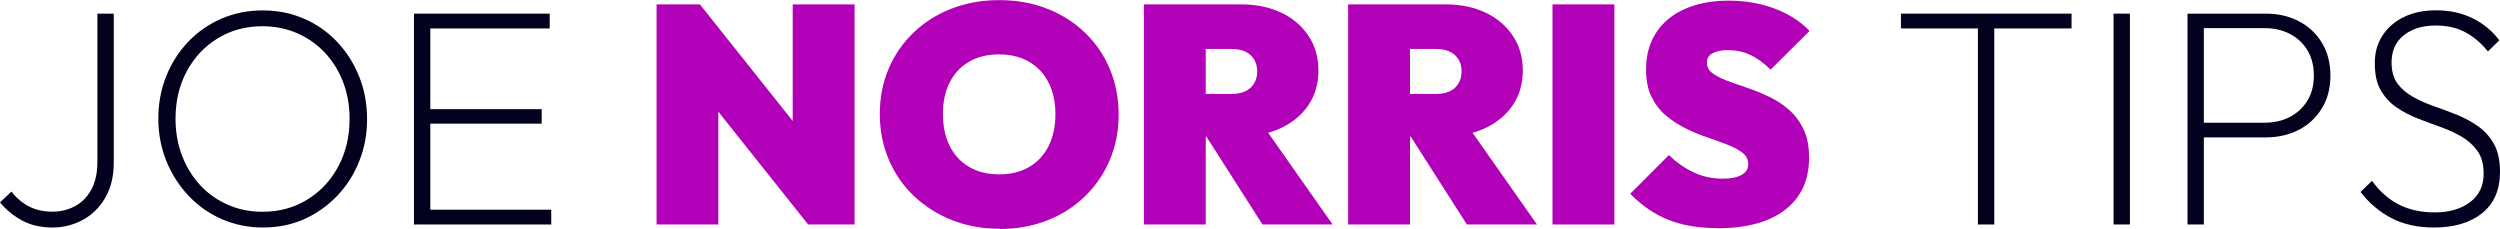 <?xml version="1.0" encoding="UTF-8"?> <svg xmlns="http://www.w3.org/2000/svg" id="a" data-name="Layer 1" viewBox="0 0 240 21.96"><path d="M5.07,21.84c-1.11,0-2.07-.21-2.89-.64-.82-.43-1.55-1.01-2.18-1.77l1.1-1.04c.49.63,1.06,1.11,1.71,1.44.64.33,1.39.49,2.24.49.73,0,1.42-.16,2.08-.49.65-.33,1.19-.85,1.6-1.56s.62-1.63.62-2.76V1.31h1.57v14.27c0,1.35-.27,2.48-.82,3.41-.54.93-1.26,1.64-2.15,2.12-.89.48-1.85.73-2.88.73Z" fill="#02021e"></path><path d="M25.26,21.84c-1.42,0-2.74-.27-3.96-.8-1.22-.53-2.28-1.28-3.19-2.24-.91-.96-1.62-2.07-2.14-3.34-.51-1.27-.77-2.62-.77-4.07s.25-2.82.76-4.08c.5-1.26,1.21-2.36,2.12-3.31.91-.95,1.97-1.69,3.18-2.21,1.21-.52,2.52-.79,3.95-.79s2.75.26,3.96.79c1.22.52,2.27,1.26,3.18,2.21.9.95,1.61,2.06,2.12,3.32.51,1.27.77,2.63.77,4.1s-.25,2.8-.76,4.07c-.5,1.27-1.21,2.37-2.12,3.32-.91.95-1.96,1.69-3.16,2.23-1.2.53-2.51.8-3.93.8ZM25.2,20.33c1.6,0,3.04-.39,4.3-1.17,1.27-.78,2.26-1.84,2.98-3.19.72-1.35,1.08-2.87,1.08-4.57,0-1.27-.21-2.44-.62-3.52-.42-1.08-1-2.02-1.75-2.82-.75-.8-1.64-1.42-2.66-1.87-1.02-.44-2.13-.67-3.34-.67-1.6,0-3.03.39-4.29,1.16-1.26.77-2.25,1.83-2.97,3.16-.72,1.34-1.08,2.85-1.08,4.56,0,1.27.21,2.44.62,3.53.42,1.09,1,2.04,1.75,2.85.75.81,1.64,1.44,2.66,1.88,1.02.45,2.12.67,3.31.67Z" fill="#02021e"></path><path d="M39.74,21.55V1.31h1.57v20.24h-1.57ZM40.75,2.73v-1.42h12.02v1.42h-12.02ZM40.75,11.87v-1.39h11.25v1.39h-11.25ZM40.75,21.55v-1.42h12.17v1.42h-12.17Z" fill="#02021e"></path><path d="M63.03,21.55V.42h4.15l1.78,4.45v16.68h-5.94ZM77.58,21.55l-12.26-15.4,1.87-5.73,12.26,15.4-1.87,5.73ZM77.58,21.55l-1.48-4.69V.42h5.94v21.13h-4.45Z" fill="#b200b8"></path><path d="M95.98,21.96c-1.66,0-3.19-.28-4.59-.83-1.39-.55-2.61-1.33-3.65-2.31-1.04-.99-1.85-2.16-2.42-3.5-.57-1.35-.86-2.8-.86-4.36s.28-3.04.85-4.36c.56-1.33,1.36-2.48,2.39-3.47,1.03-.99,2.24-1.76,3.64-2.3,1.39-.54,2.92-.82,4.58-.82s3.19.27,4.59.82c1.39.54,2.61,1.31,3.64,2.3,1.03.99,1.83,2.15,2.39,3.49.56,1.34.85,2.79.85,4.38s-.28,3.01-.85,4.35c-.56,1.34-1.36,2.5-2.39,3.5-1.03,1-2.24,1.77-3.62,2.31-1.38.54-2.9.82-4.54.82ZM95.92,16.74c1.11,0,2.07-.24,2.88-.71.81-.47,1.43-1.15,1.87-2.02.44-.87.65-1.89.65-3.06,0-.87-.12-1.66-.37-2.36-.25-.7-.61-1.31-1.08-1.81-.47-.5-1.04-.89-1.71-1.16-.66-.27-1.41-.4-2.24-.4-1.11,0-2.07.23-2.88.7-.81.47-1.43,1.13-1.87,1.99-.44.86-.65,1.87-.65,3.04,0,.89.12,1.69.37,2.4.25.71.61,1.32,1.08,1.83.47.5,1.04.89,1.71,1.16.66.27,1.41.4,2.24.4Z" fill="#b200b8"></path><path d="M109.81,21.55V.42h5.94v21.13h-5.94ZM114.61,13.12v-4.1h3.59c.81,0,1.43-.2,1.85-.59.42-.4.64-.92.64-1.57s-.21-1.18-.64-1.57c-.43-.4-1.04-.59-1.85-.59h-3.59V.42h4.54c1.46,0,2.75.27,3.86.8,1.11.53,1.98,1.28,2.61,2.23.63.95.95,2.06.95,3.32s-.32,2.37-.96,3.32c-.64.95-1.54,1.69-2.69,2.23-1.15.53-2.5.8-4.07.8h-4.24ZM121.2,21.55l-5.76-9.02,5.34-1.16,7.15,10.18h-6.74Z" fill="#b200b8"></path><path d="M129.42,21.55V.42h5.94v21.13h-5.94ZM134.23,13.12v-4.1h3.59c.81,0,1.43-.2,1.85-.59.42-.4.64-.92.64-1.57s-.21-1.18-.64-1.57c-.43-.4-1.04-.59-1.85-.59h-3.59V.42h4.54c1.46,0,2.75.27,3.86.8,1.11.53,1.98,1.28,2.61,2.23.63.95.95,2.06.95,3.32s-.32,2.37-.96,3.32c-.64.95-1.54,1.69-2.69,2.23-1.15.53-2.5.8-4.07.8h-4.24ZM140.82,21.55l-5.76-9.02,5.34-1.16,7.15,10.18h-6.74Z" fill="#b200b8"></path><path d="M149.04,21.55V.42h5.94v21.13h-5.94Z" fill="#b200b8"></path><path d="M164.89,21.9c-1.8,0-3.37-.26-4.7-.79-1.34-.52-2.57-1.36-3.69-2.51l3.71-3.71c.77.73,1.58,1.29,2.43,1.68.85.39,1.76.58,2.73.58.81,0,1.42-.12,1.84-.37.42-.25.62-.59.62-1.02s-.18-.8-.53-1.08-.83-.54-1.41-.77c-.58-.23-1.23-.46-1.93-.7-.7-.24-1.4-.52-2.09-.86-.69-.34-1.33-.75-1.91-1.23-.58-.48-1.05-1.09-1.41-1.81-.36-.72-.53-1.61-.53-2.66,0-1.37.33-2.54.98-3.53s1.57-1.75,2.76-2.27c1.19-.52,2.58-.79,4.18-.79s3.05.25,4.41.76c1.35.5,2.48,1.22,3.37,2.15l-3.74,3.71c-.65-.63-1.31-1.1-1.96-1.41-.65-.31-1.37-.46-2.14-.46-.61,0-1.1.1-1.47.3-.37.2-.55.49-.55.89,0,.42.18.76.53,1.02s.83.51,1.41.73c.58.22,1.23.45,1.93.68.7.24,1.4.52,2.09.85.69.33,1.33.74,1.91,1.25.58.5,1.05,1.13,1.41,1.88.36.75.53,1.66.53,2.73,0,2.16-.77,3.82-2.3,5-1.53,1.18-3.69,1.77-6.48,1.77Z" fill="#b200b8"></path><path d="M182.49,2.73v-1.42h16.38v1.42h-16.38ZM189.88,21.55V1.87h1.57v19.68h-1.57Z" fill="#02021e"></path><path d="M202.9,21.55V1.31h1.57v20.24h-1.57Z" fill="#02021e"></path><path d="M210,21.55V1.31h1.57v20.24h-1.57ZM210.95,13.18v-1.4h6.41c.93,0,1.75-.18,2.46-.55.71-.37,1.28-.89,1.69-1.57.42-.68.62-1.49.62-2.42s-.21-1.74-.62-2.42c-.42-.68-.98-1.21-1.69-1.57-.71-.37-1.53-.55-2.46-.55h-6.41v-1.39h6.56c1.19,0,2.25.24,3.18.73.93.48,1.67,1.17,2.21,2.06.54.89.82,1.94.82,3.15s-.27,2.26-.82,3.15c-.54.89-1.28,1.58-2.21,2.06-.93.48-1.99.73-3.18.73h-6.56Z" fill="#02021e"></path><path d="M233.65,21.84c-1.56,0-2.92-.3-4.07-.9-1.15-.6-2.14-1.44-2.97-2.51l1.1-1.07c.77,1.05,1.65,1.82,2.63,2.3.98.49,2.11.73,3.4.73,1.38,0,2.51-.33,3.38-.98.87-.65,1.31-1.56,1.31-2.73,0-.89-.19-1.61-.58-2.17-.39-.55-.89-1.01-1.5-1.37-.61-.36-1.29-.67-2.03-.94s-1.48-.54-2.23-.83c-.74-.29-1.42-.65-2.05-1.08-.62-.43-1.12-.98-1.5-1.65-.38-.66-.56-1.52-.56-2.57s.25-1.92.76-2.69c.5-.76,1.2-1.35,2.08-1.77.88-.42,1.89-.62,3.04-.62,1.31,0,2.47.25,3.5.76,1.03.5,1.89,1.21,2.58,2.12l-1.1,1.07c-.65-.81-1.38-1.43-2.18-1.85-.8-.43-1.75-.64-2.83-.64-1.27,0-2.29.31-3.07.94-.78.62-1.17,1.49-1.17,2.6,0,.83.19,1.5.56,2.02.38.51.88.95,1.5,1.29.62.35,1.31.65,2.05.91s1.48.53,2.21.83c.73.3,1.41.67,2.03,1.11.62.45,1.12,1.01,1.5,1.71.38.69.56,1.57.56,2.64,0,1.72-.57,3.04-1.71,3.96-1.14.92-2.69,1.38-4.64,1.38Z" fill="#02021e"></path></svg> 